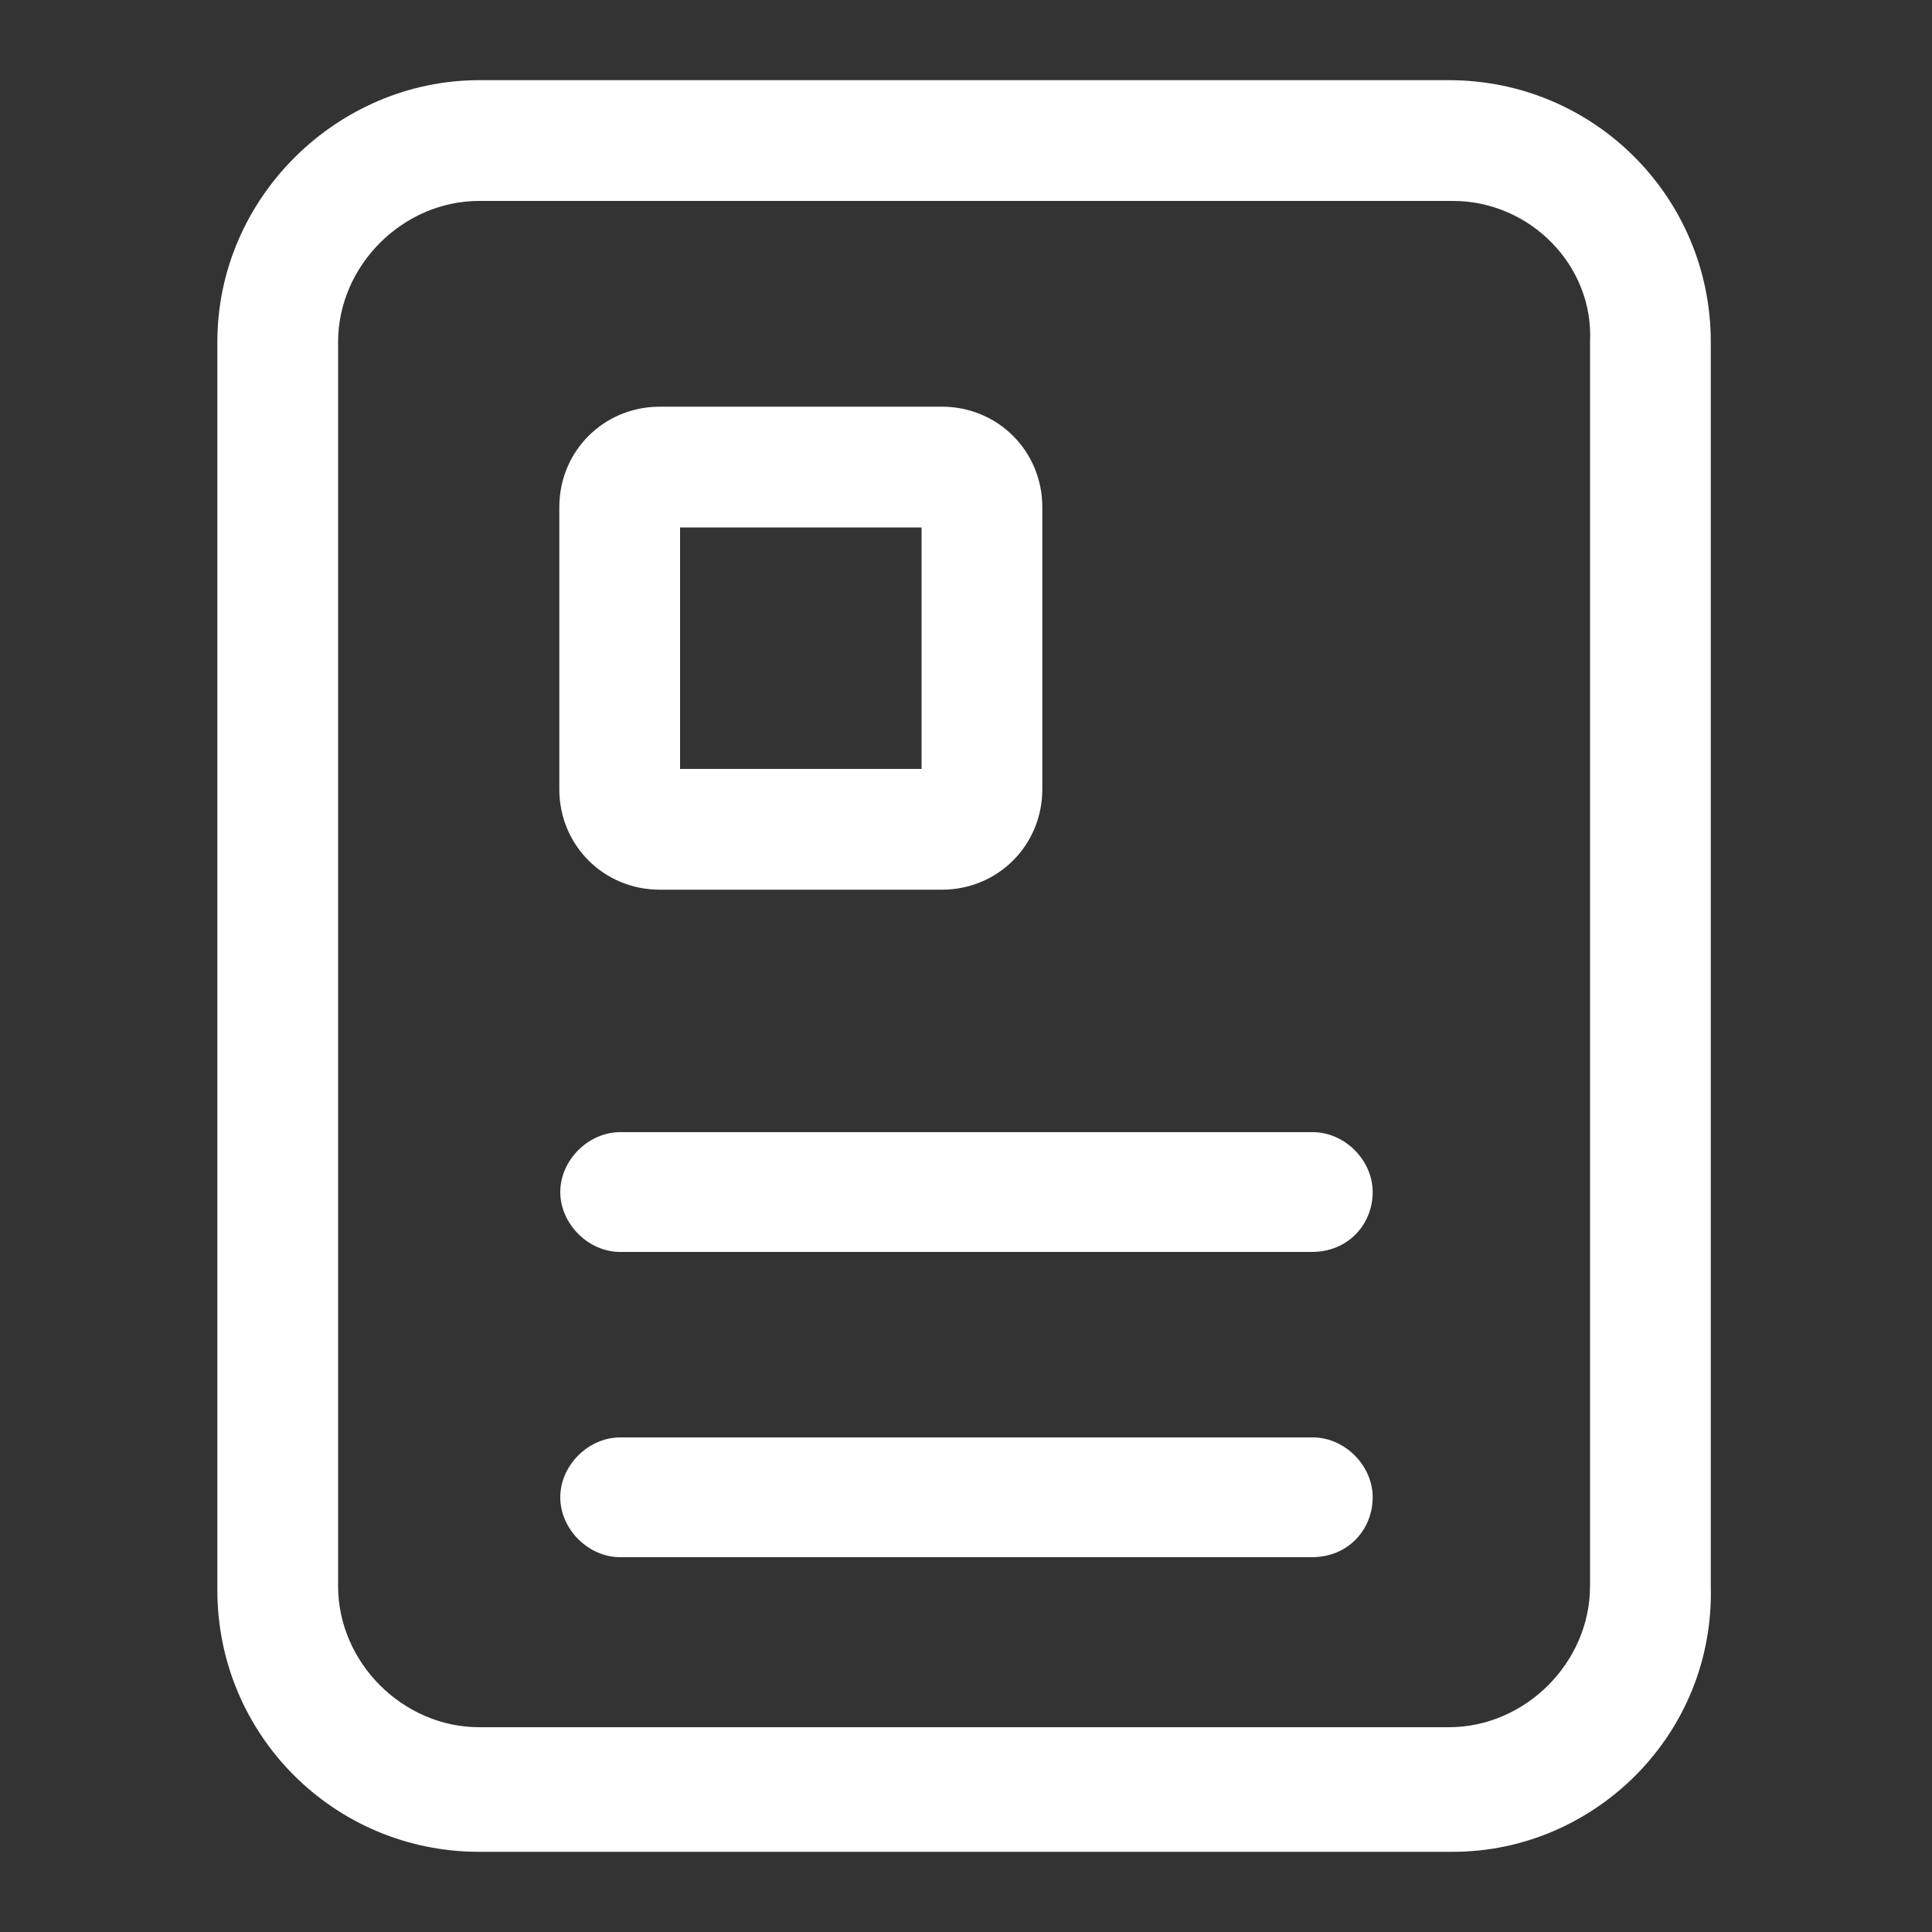 <?xml version="1.0" encoding="utf-8"?>
<!-- Generator: Adobe Illustrator 24.3.0, SVG Export Plug-In . SVG Version: 6.00 Build 0)  -->
<svg version="1.1" id="图层_1" xmlns="http://www.w3.org/2000/svg" xmlns:xlink="http://www.w3.org/1999/xlink" x="0px" y="0px"
	 viewBox="0 0 200 200" style="enable-background:new 0 0 200 200;" xml:space="preserve">
<rect x="0" y="0" width="200" height="200" fill="#333333" stroke="none"/>
<style type="text/css">
	.st0{fill:#FFFFFF;}
</style>
<path class="st0" d="M150.4,191.7H49.6c-15,0-27.1-12.1-27.1-27.1V35.4c0-15,12.5-27.1,27.1-27.1H150c15,0,27.1,12.1,27.1,27.1
	v128.8C177.5,179.6,165,191.7,150.4,191.7z M49.6,20.8c-7.9,0-14.6,6.7-14.6,14.6v128.8c0,7.9,6.7,14.6,14.6,14.6H150
	c7.9,0,14.6-6.7,14.6-14.6V35.4c0.4-7.9-6.2-14.6-14.2-14.6C150.4,20.8,49.6,20.8,49.6,20.8z"/>
<path class="st0" d="M135.8,129.6H64.2c-3.3,0-6.2-2.9-6.2-6.2s2.9-6.2,6.2-6.2h71.7c3.3,0,6.2,2.9,6.2,6.2S139.6,129.6,135.8,129.6
	z M135.8,161.2H64.2c-3.3,0-6.2-2.9-6.2-6.2s2.9-6.2,6.2-6.2h71.7c3.3,0,6.2,2.9,6.2,6.2S139.6,161.2,135.8,161.2z M97.5,92.1H68.3
	c-5.8,0-10.4-4.6-10.4-10.4V52.5c0-5.8,4.6-10.4,10.4-10.4h29.2c5.8,0,10.4,4.6,10.4,10.4v29.2C107.9,87.5,103.3,92.1,97.5,92.1z
	 M70.4,79.6h25v-25h-25V79.6z"/>
</svg>
